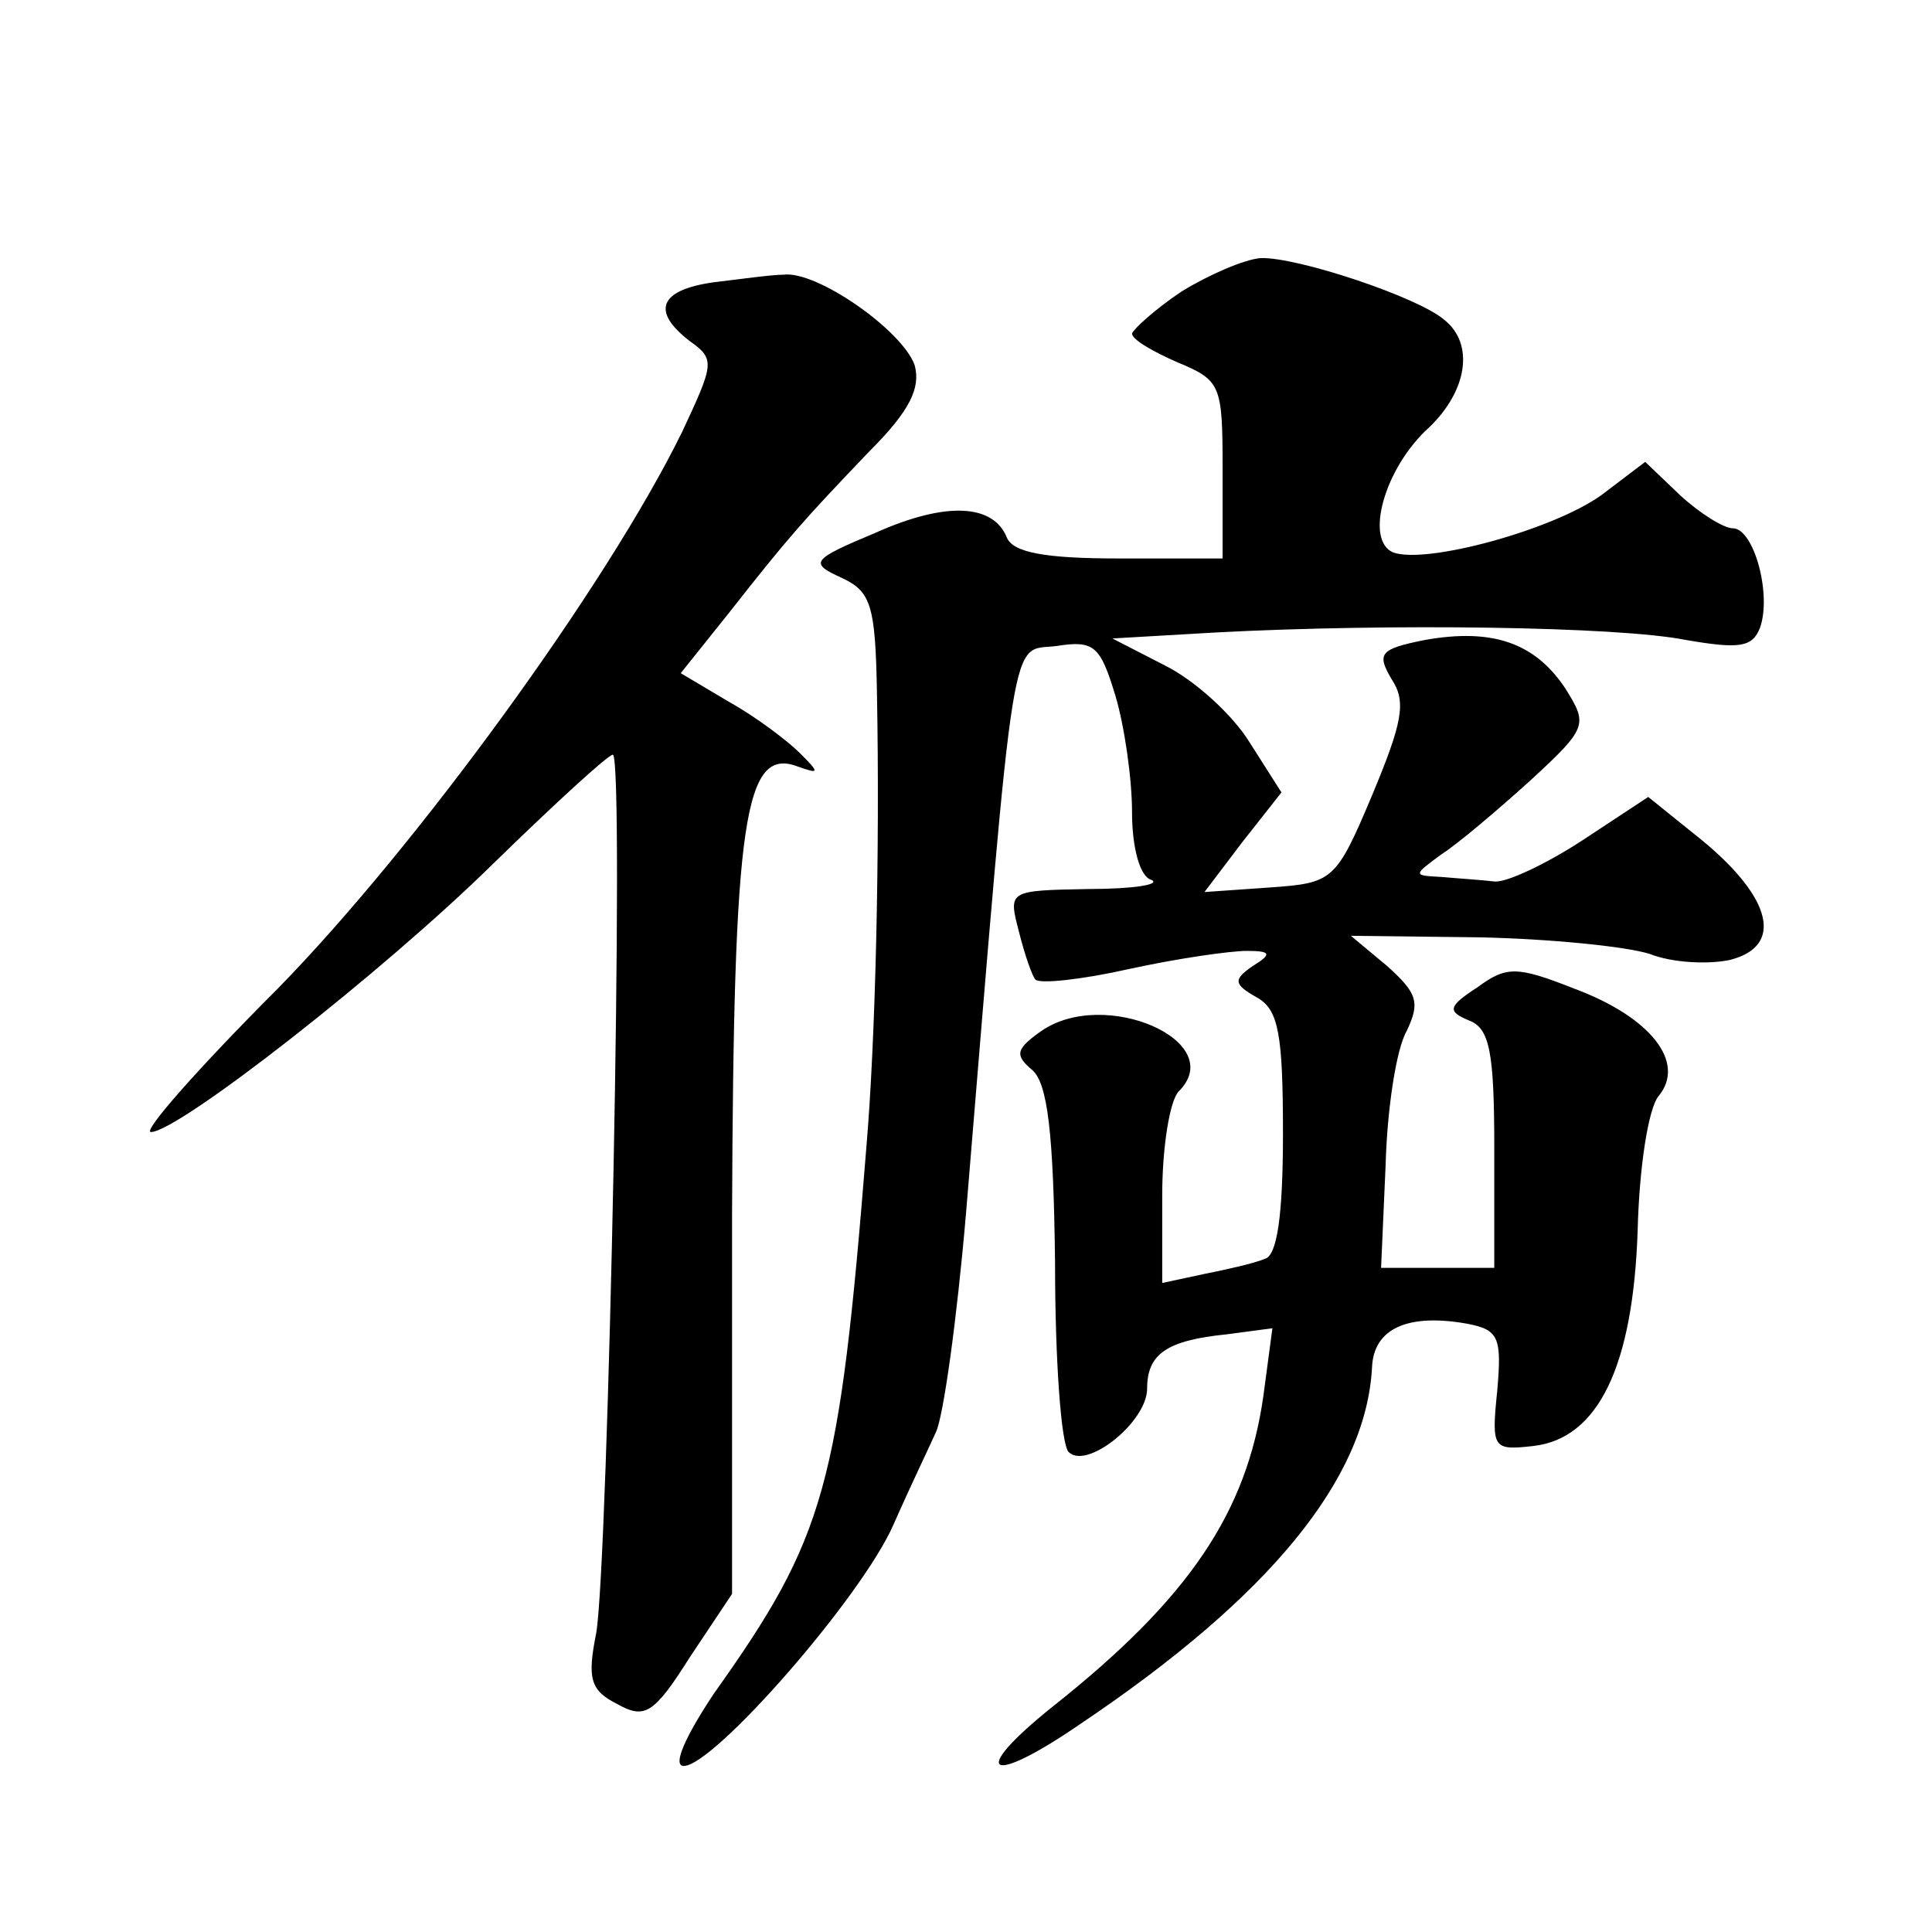 <?xml version="1.0" standalone="no"?>
<!DOCTYPE svg PUBLIC "-//W3C//DTD SVG 20010904//EN"
 "http://www.w3.org/TR/2001/REC-SVG-20010904/DTD/svg10.dtd">
<svg version="1.0" xmlns="http://www.w3.org/2000/svg"
 width="128pt" height="128pt" viewBox="0 0 128 128"
 preserveAspectRatio="xMidYMid meet">
<g transform="translate(0,128) scale(0.1,-0.1)"
fill="#0" stroke="none">
<path d="M783 1087 c-18 -12 -32 -25 -33 -28 0 -4 14 -12 30 -19 29 -12 30 -15
30 -71 l0 -59 -69 0 c-49 0 -70 4 -74 14 -9 22 -40 24 -87 3 -43 -18 -44 -20 -22
-30 19 -9 22 -18 23 -76 2 -106 -1 -231 -7 -301 -18 -225 -27 -258 -101 -362 -18
-27 -28 -48 -20 -48 20 0 118 112 139 160 11 25 24 52 28 61 5 10 14 75 20 145
33 399 29 372 60 376 25 4 29 0 39 -33 6 -20 11 -55 11 -77 0 -23 5 -43 13 -45
6 -3 -12 -6 -42 -6 -53 -1 -53 -1 -46 -28 4 -16 9 -30 11 -32 3 -3 31 0 62 7 32
7 67 12 78 12 16 0 17 -2 4 -10 -13 -9 -13 -12 3 -21 14 -8 17 -24 17 -90 0 -55
-4 -81 -12 -83 -7 -3 -25 -7 -40 -10 l-28 -6 0 58 c0 32 5 63 11 69 33 33 -49 69
-91 40 -17 -12 -18 -16 -6 -26 10 -9 14 -41 15 -128 0 -64 4 -120 9 -125 12 -12
52 20 52 42 0 23 13 32 53 36 l30 4 -6 -45 c-11 -77 -49 -134 -140 -206 -56 -45
-42 -53 19 -11 125 84 189 162 193 236 1 26 24 36 63 29 21 -4 23 -9 20 -44 -4
-39 -3 -40 24 -37 43 5 66 53 69 143 1 41 7 81 14 89 18 22 -5 52 -56 71 -38 15
-45 15 -64 1 -20 -13 -20 -16 -6 -22 14 -5 17 -21 17 -85 l0 -79 -38 0 -37 0 3
68 c1 37 7 77 14 89 9 19 7 25 -13 43 l-24 20 85 -1 c47 -1 97 -6 113 -11 15 -6
39 -7 53 -4 36 9 28 41 -18 79 l-36 29 -44 -29 c-23 -15 -50 -28 -58 -27 -8 1 -24
2 -35 3 -19 1 -19 1 0 15 11 7 38 30 59 49 38 35 38 37 23 61 -20 30 -48 40 -93
32 -30 -6 -32 -9 -22 -26 10 -15 7 -29 -13 -77 -24 -57 -26 -58 -68 -61 l-43 -3
25 33 26 33 -21 33 c-11 18 -36 41 -56 51 l-35 18 69 4 c114 6 266 4 311 -5 35
-6 44 -5 49 8 8 22 -4 66 -18 66 -6 0 -22 10 -35 22 l-23 22 -29 -22 c-32 -23 -116
-46 -138 -38 -19 8 -6 56 24 83 25 24 30 55 10 71 -17 15 -98 42 -122 41 -11 -1
-34 -11 -52 -22z M473 1093 c-36 -5 -42 -19 -16 -39 17 -12 16 -15 -5 -60 -50 -102
-176 -275 -268 -369 -52 -52 -90 -95 -84 -95 18 0 154 106 228 179 40 39 75 71
78 71 8 0 -3 -536 -11 -582 -6 -30 -4 -38 14 -47 18 -10 24 -7 48 31 l28 42 0 250
c1 264 8 312 44 298 14 -5 14 -4 1 9 -8 8 -29 24 -47 34 l-32 19 32 40 c40 51 50
62 93 107 27 27 34 42 30 57 -8 23 -65 63 -87 60 -8 0 -29 -3 -46 -5z"/>
</g>
</svg>
